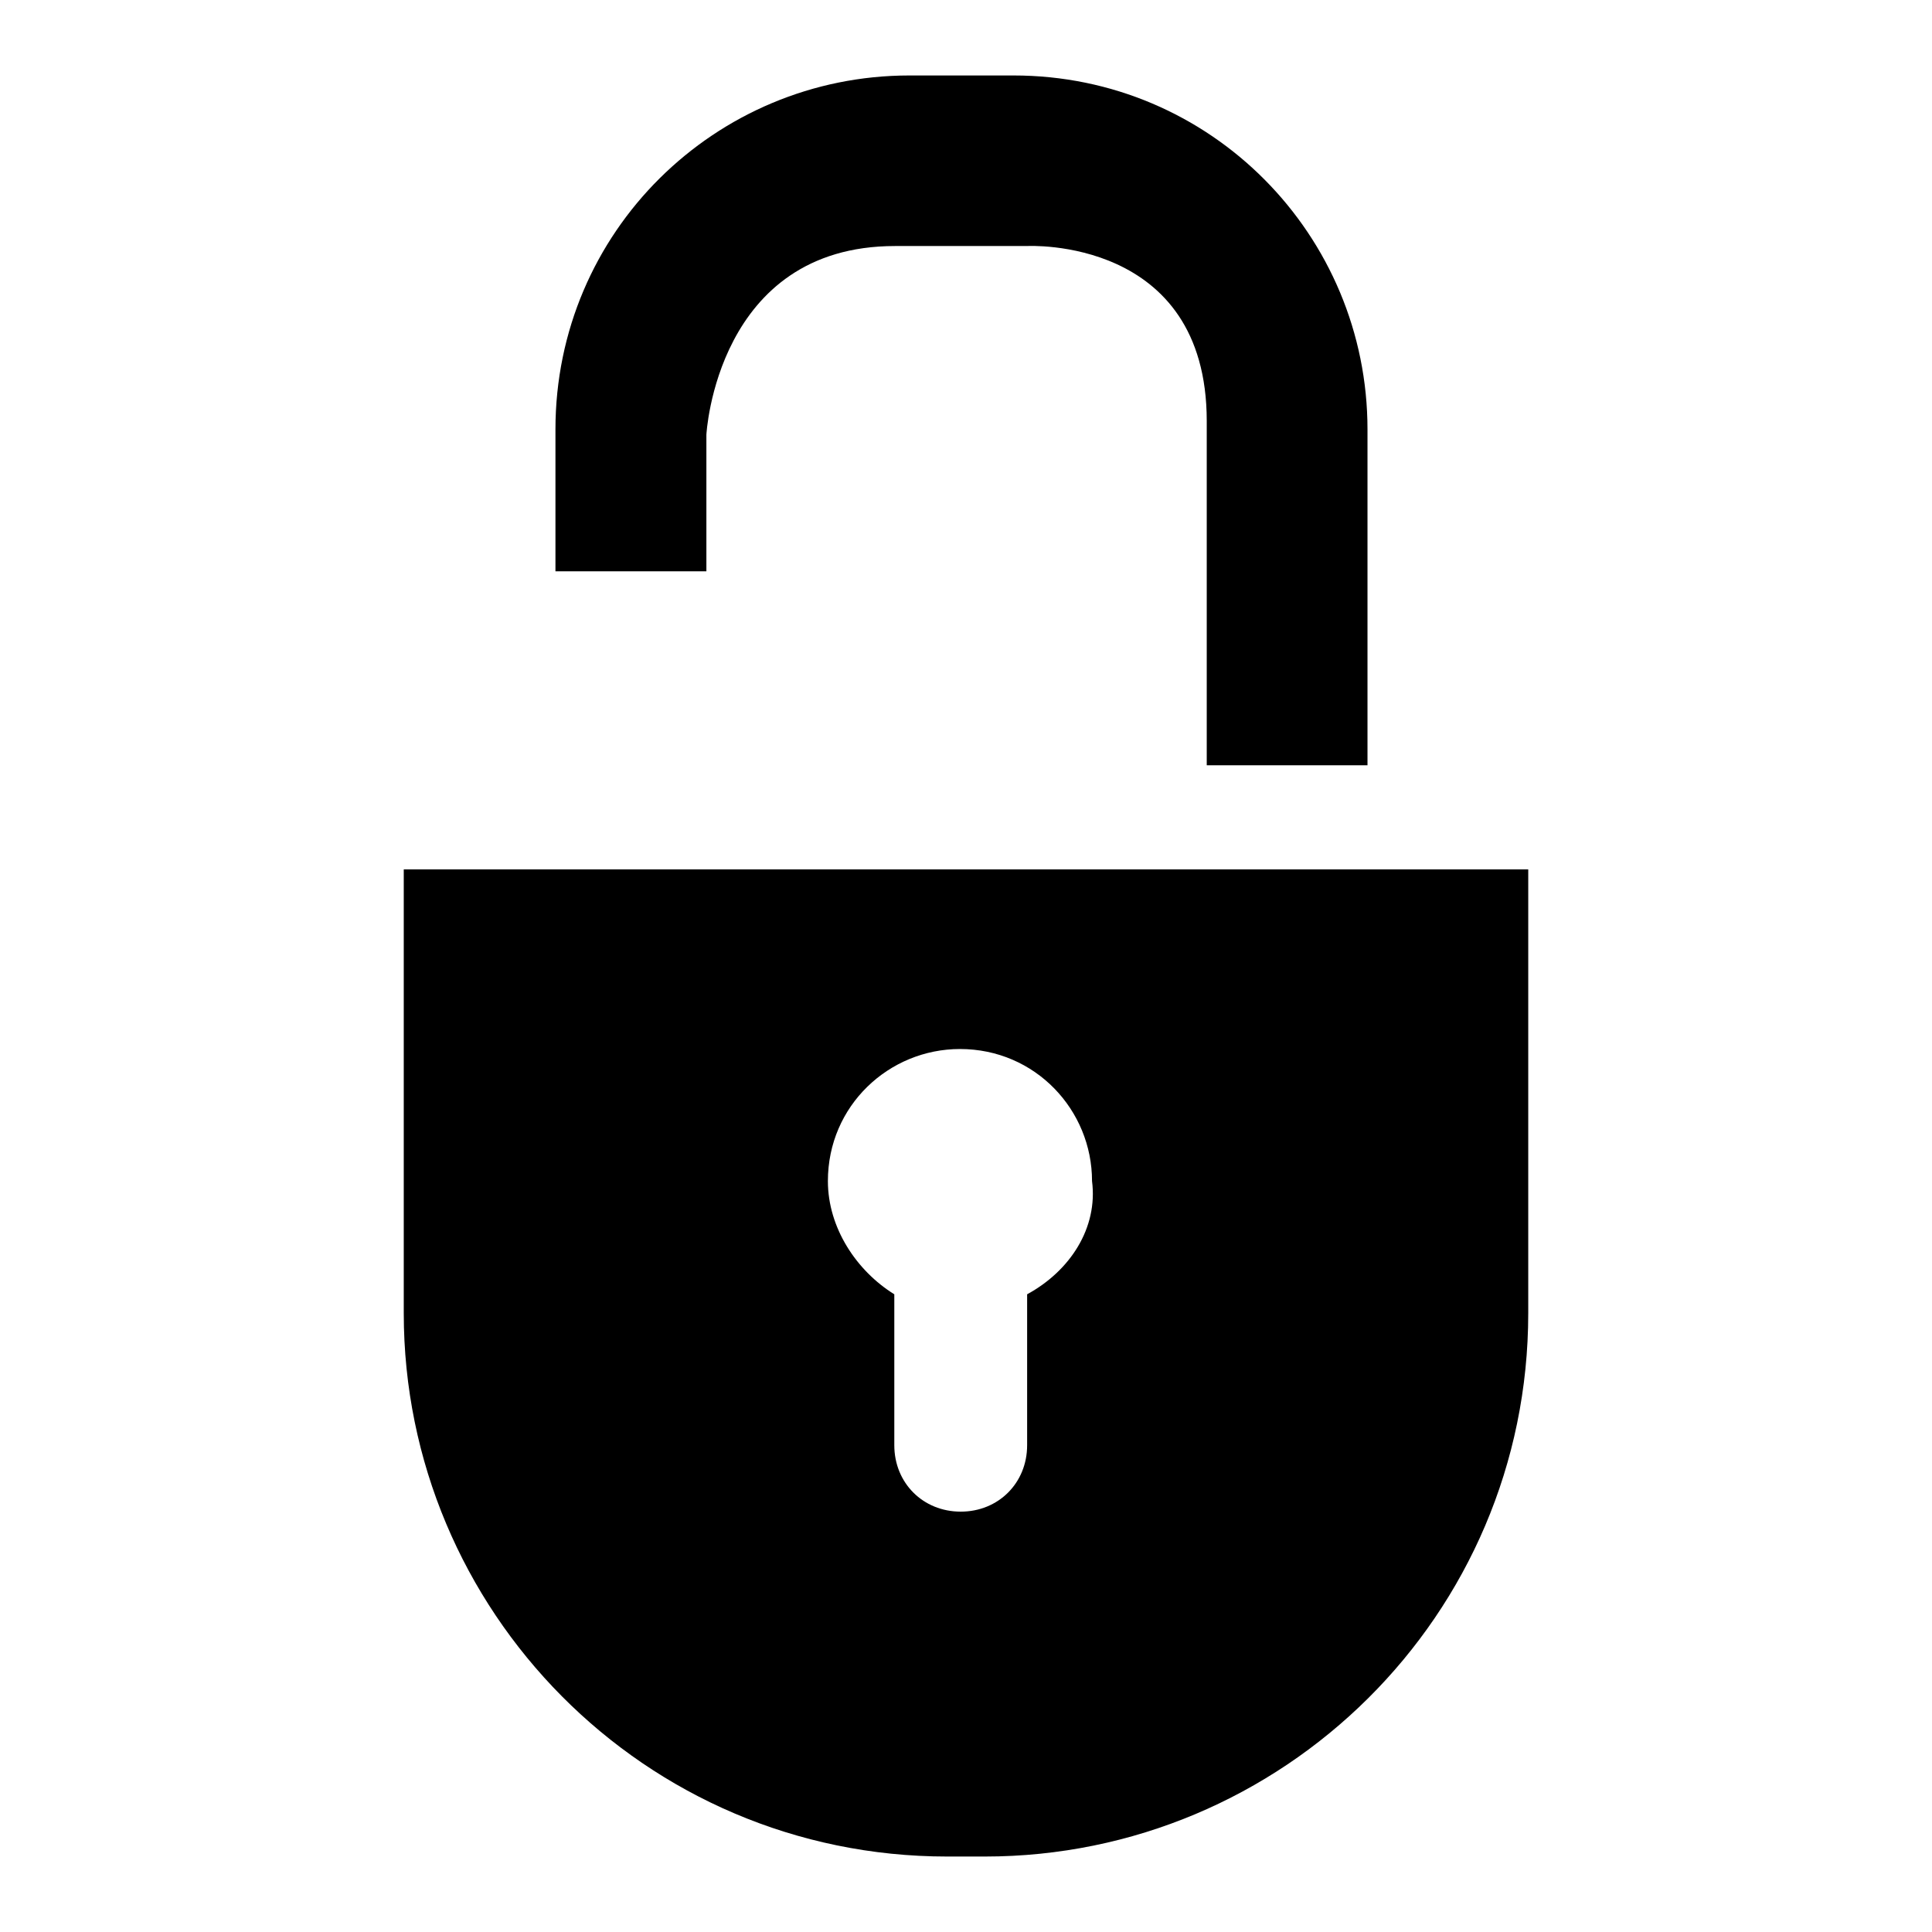 <?xml version="1.0" encoding="utf-8"?>
<!-- Svg Vector Icons : http://www.onlinewebfonts.com/icon -->
<!DOCTYPE svg PUBLIC "-//W3C//DTD SVG 1.1//EN" "http://www.w3.org/Graphics/SVG/1.1/DTD/svg11.dtd">
<svg version="1.1" xmlns="http://www.w3.org/2000/svg" xmlns:xlink="http://www.w3.org/1999/xlink" x="0px" y="0px" viewBox="0 0 256 256" enable-background="new 0 0 256 256" xml:space="preserve">
<g> <path fill="#000000" d="M159.9,101.4h21.3V56.9c0-25.7-20.7-46.9-46.9-46.9h-13.8c-25.7,0-46.9,20.7-46.9,46.9v18.8h20V57.6 c0,0,1.3-25,25-25c21.9,0,17.5,0,17.5,0s23.8-1.3,23.8,23.2C159.9,82.6,159.9,101.4,159.9,101.4z M53.5,115.2V174 c0,39.4,31.9,72,72,72h5c39.4,0,72-31.9,72-72v-58.8H53.5z M136.1,171.5v20c0,5-3.8,8.8-8.8,8.8c-5,0-8.8-3.8-8.8-8.8v-20 c-5-3.1-8.8-8.8-8.8-15c0-10,8.1-17.5,17.5-17.5c10,0,17.5,8.1,17.5,17.5C145.5,162.7,141.8,168.4,136.1,171.5z"/></g>
</svg>